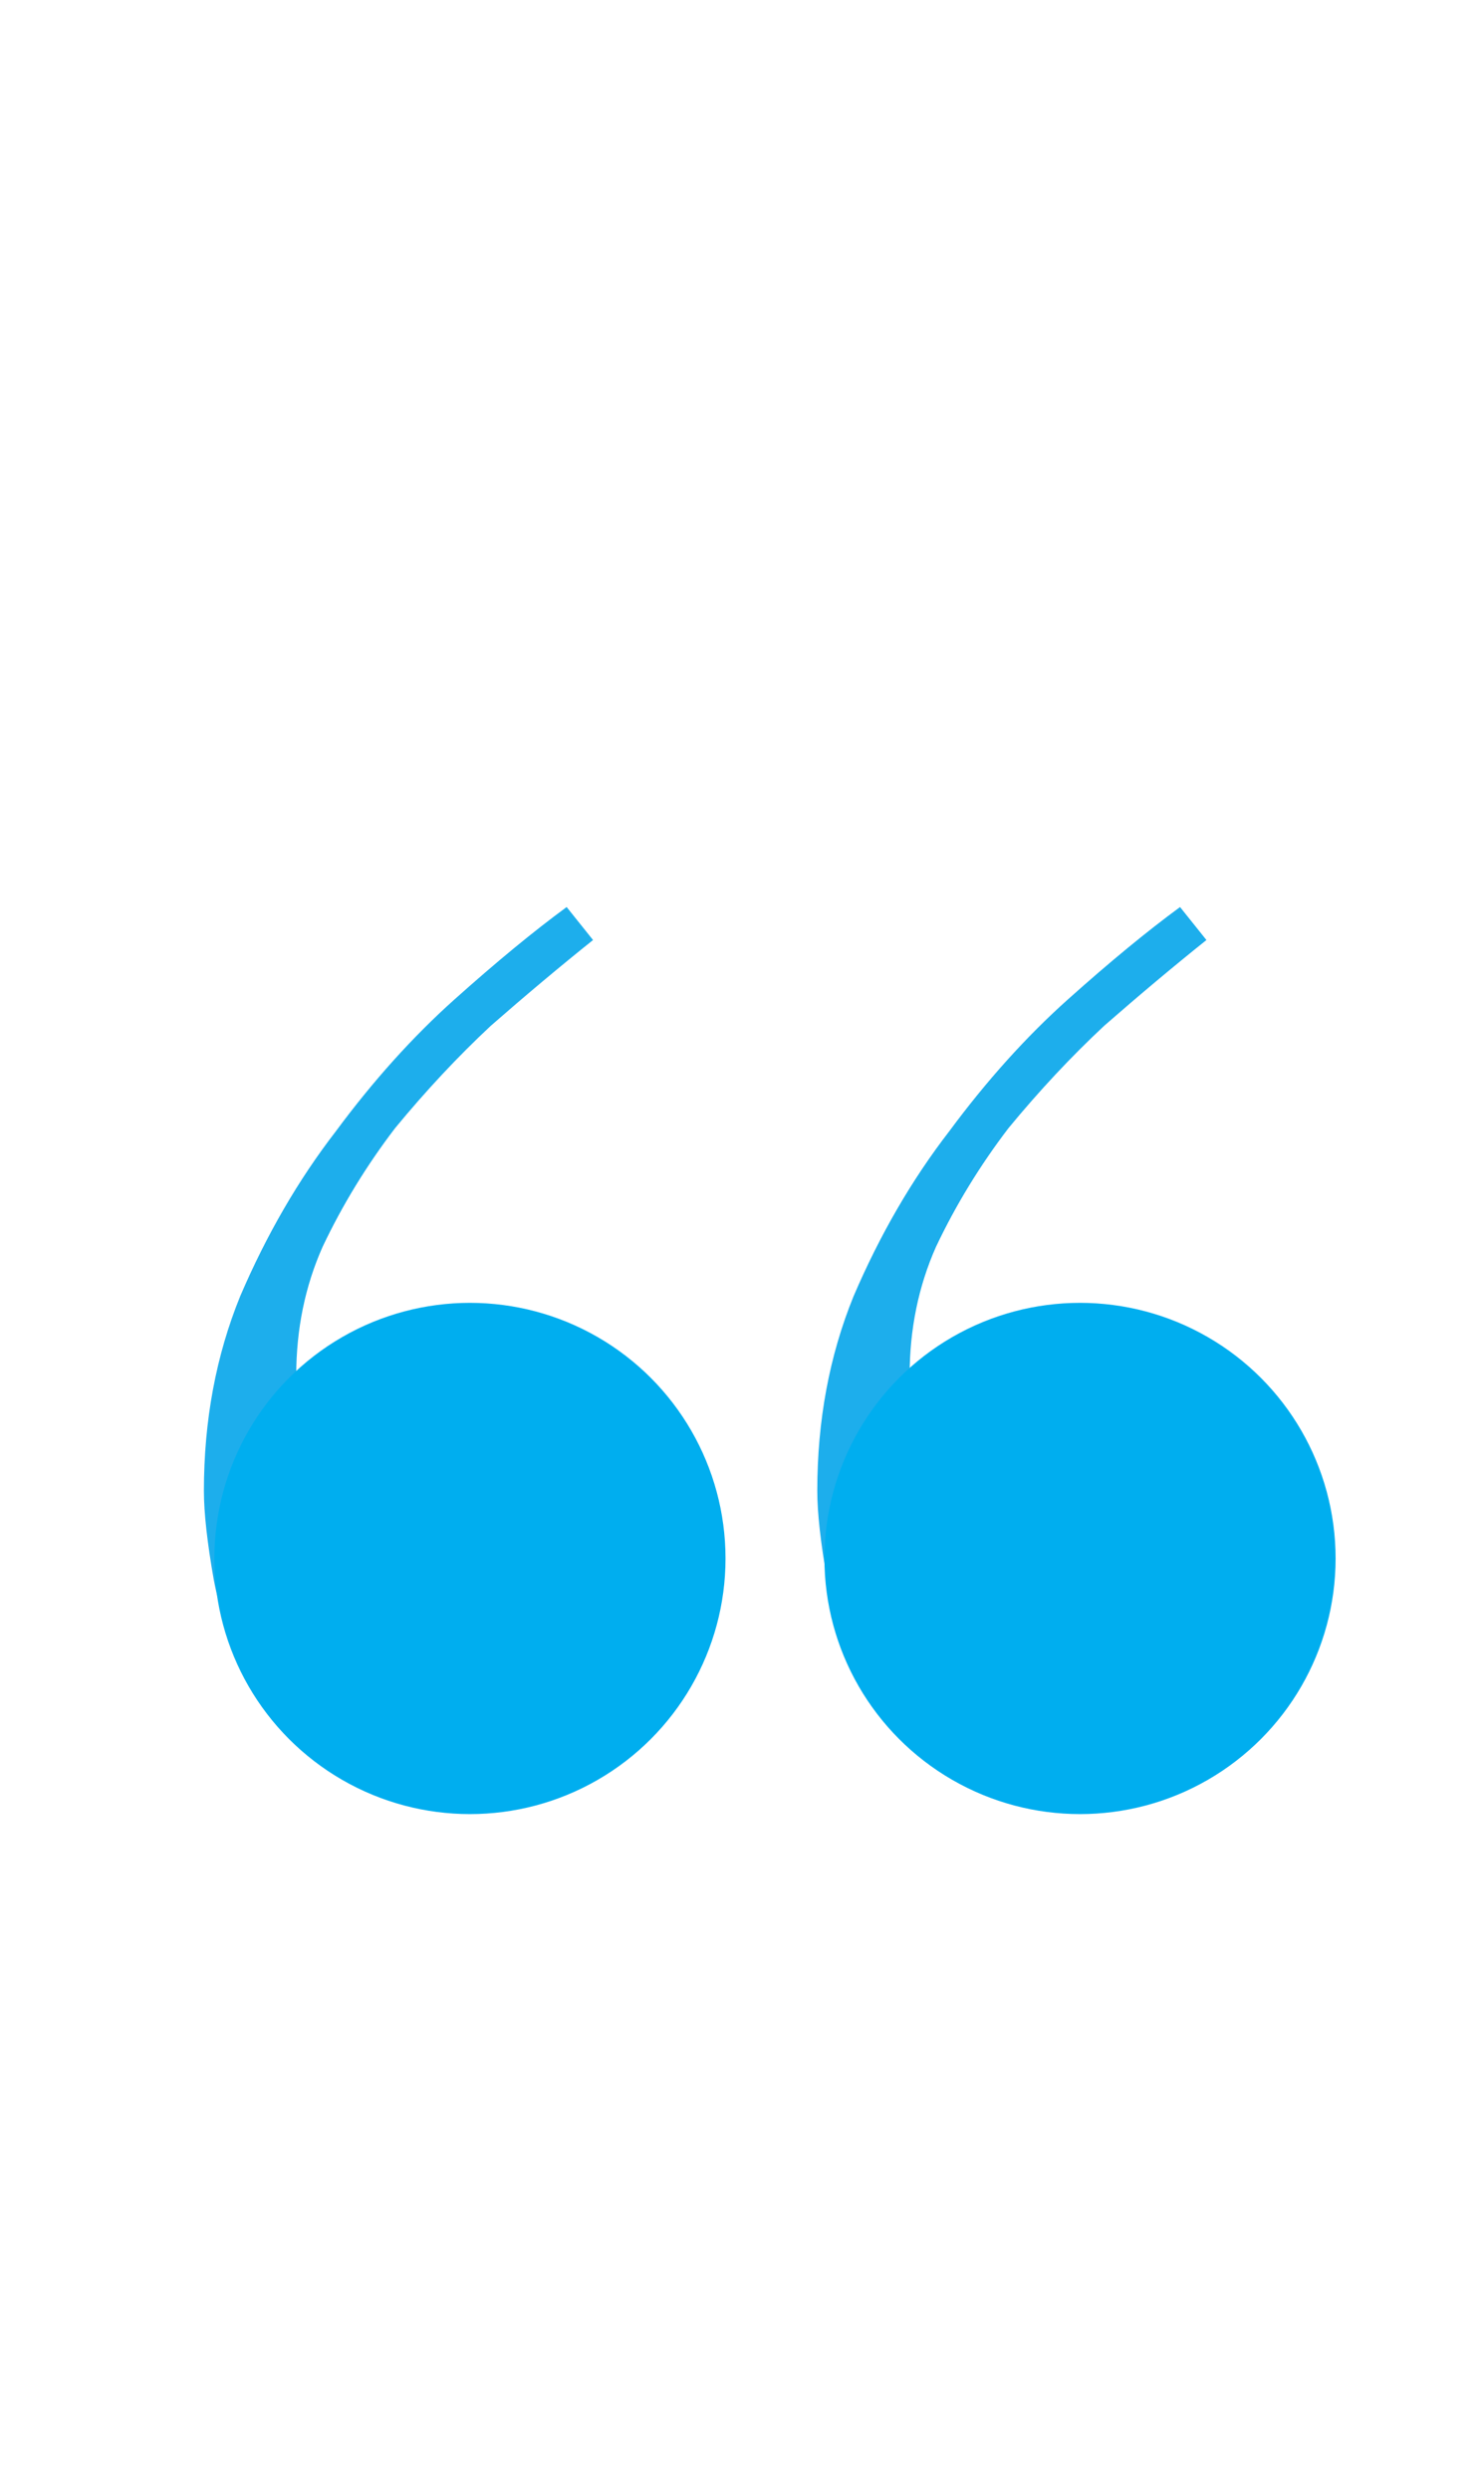<?xml version="1.0" encoding="UTF-8"?> <svg xmlns="http://www.w3.org/2000/svg" width="90" height="151" viewBox="0 0 90 151" fill="none"><path d="M35.966 57C33.966 58.6 31.9 60.333 29.766 62.2C27.766 64.067 25.833 66.133 23.966 68.4C22.233 70.667 20.766 73.067 19.566 75.6C18.5 78 17.966 80.6 17.966 83.4C17.966 86.067 18.366 88.2 19.166 89.8C20.1 91.4 20.766 92.533 21.166 93.2C21.966 92.267 23.033 91.2 24.366 90C25.833 88.8 27.7 88.2 29.966 88.2C32.9 88.2 35.366 89.133 37.366 91C39.366 92.867 40.366 95.4 40.366 98.6C40.366 101.267 39.3 103.8 37.166 106.2C35.033 108.467 32.233 109.6 28.766 109.6C25.3 109.6 22.5 108.867 20.366 107.4C18.233 105.933 16.566 104.2 15.366 102.2C14.166 100.067 13.366 97.933 12.966 95.8C12.566 93.533 12.366 91.733 12.366 90.4C12.366 86.133 13.1 82.2 14.566 78.6C16.166 74.867 18.1 71.533 20.366 68.6C22.633 65.533 25.033 62.867 27.566 60.6C30.1 58.333 32.366 56.467 34.366 55L35.966 57ZM73.166 57C71.166 58.6 69.1 60.333 66.966 62.2C64.966 64.067 63.033 66.133 61.166 68.4C59.433 70.667 57.966 73.067 56.766 75.6C55.7 78 55.166 80.6 55.166 83.4C55.166 86.067 55.566 88.2 56.366 89.8C57.3 91.4 57.966 92.533 58.366 93.2C59.166 92.267 60.233 91.2 61.566 90C63.033 88.8 64.9 88.2 67.166 88.2C70.1 88.2 72.566 89.133 74.566 91C76.566 92.867 77.566 95.4 77.566 98.6C77.566 101.267 76.5 103.8 74.366 106.2C72.233 108.467 69.433 109.6 65.966 109.6C62.5 109.6 59.7 108.867 57.566 107.4C55.433 105.933 53.766 104.2 52.566 102.2C51.366 100.067 50.566 97.933 50.166 95.8C49.766 93.533 49.566 91.733 49.566 90.4C49.566 86.133 50.3 82.2 51.766 78.6C53.366 74.867 55.3 71.533 57.566 68.6C59.833 65.533 62.233 62.867 64.766 60.6C67.3 58.333 69.566 56.467 71.566 55L73.166 57Z" fill="#1DAEEC"></path><circle cx="28.5" cy="94.5" r="15.5" fill="#00AEEF"></circle><circle cx="65.5" cy="94.5" r="15.5" fill="#00AEEF"></circle></svg> 